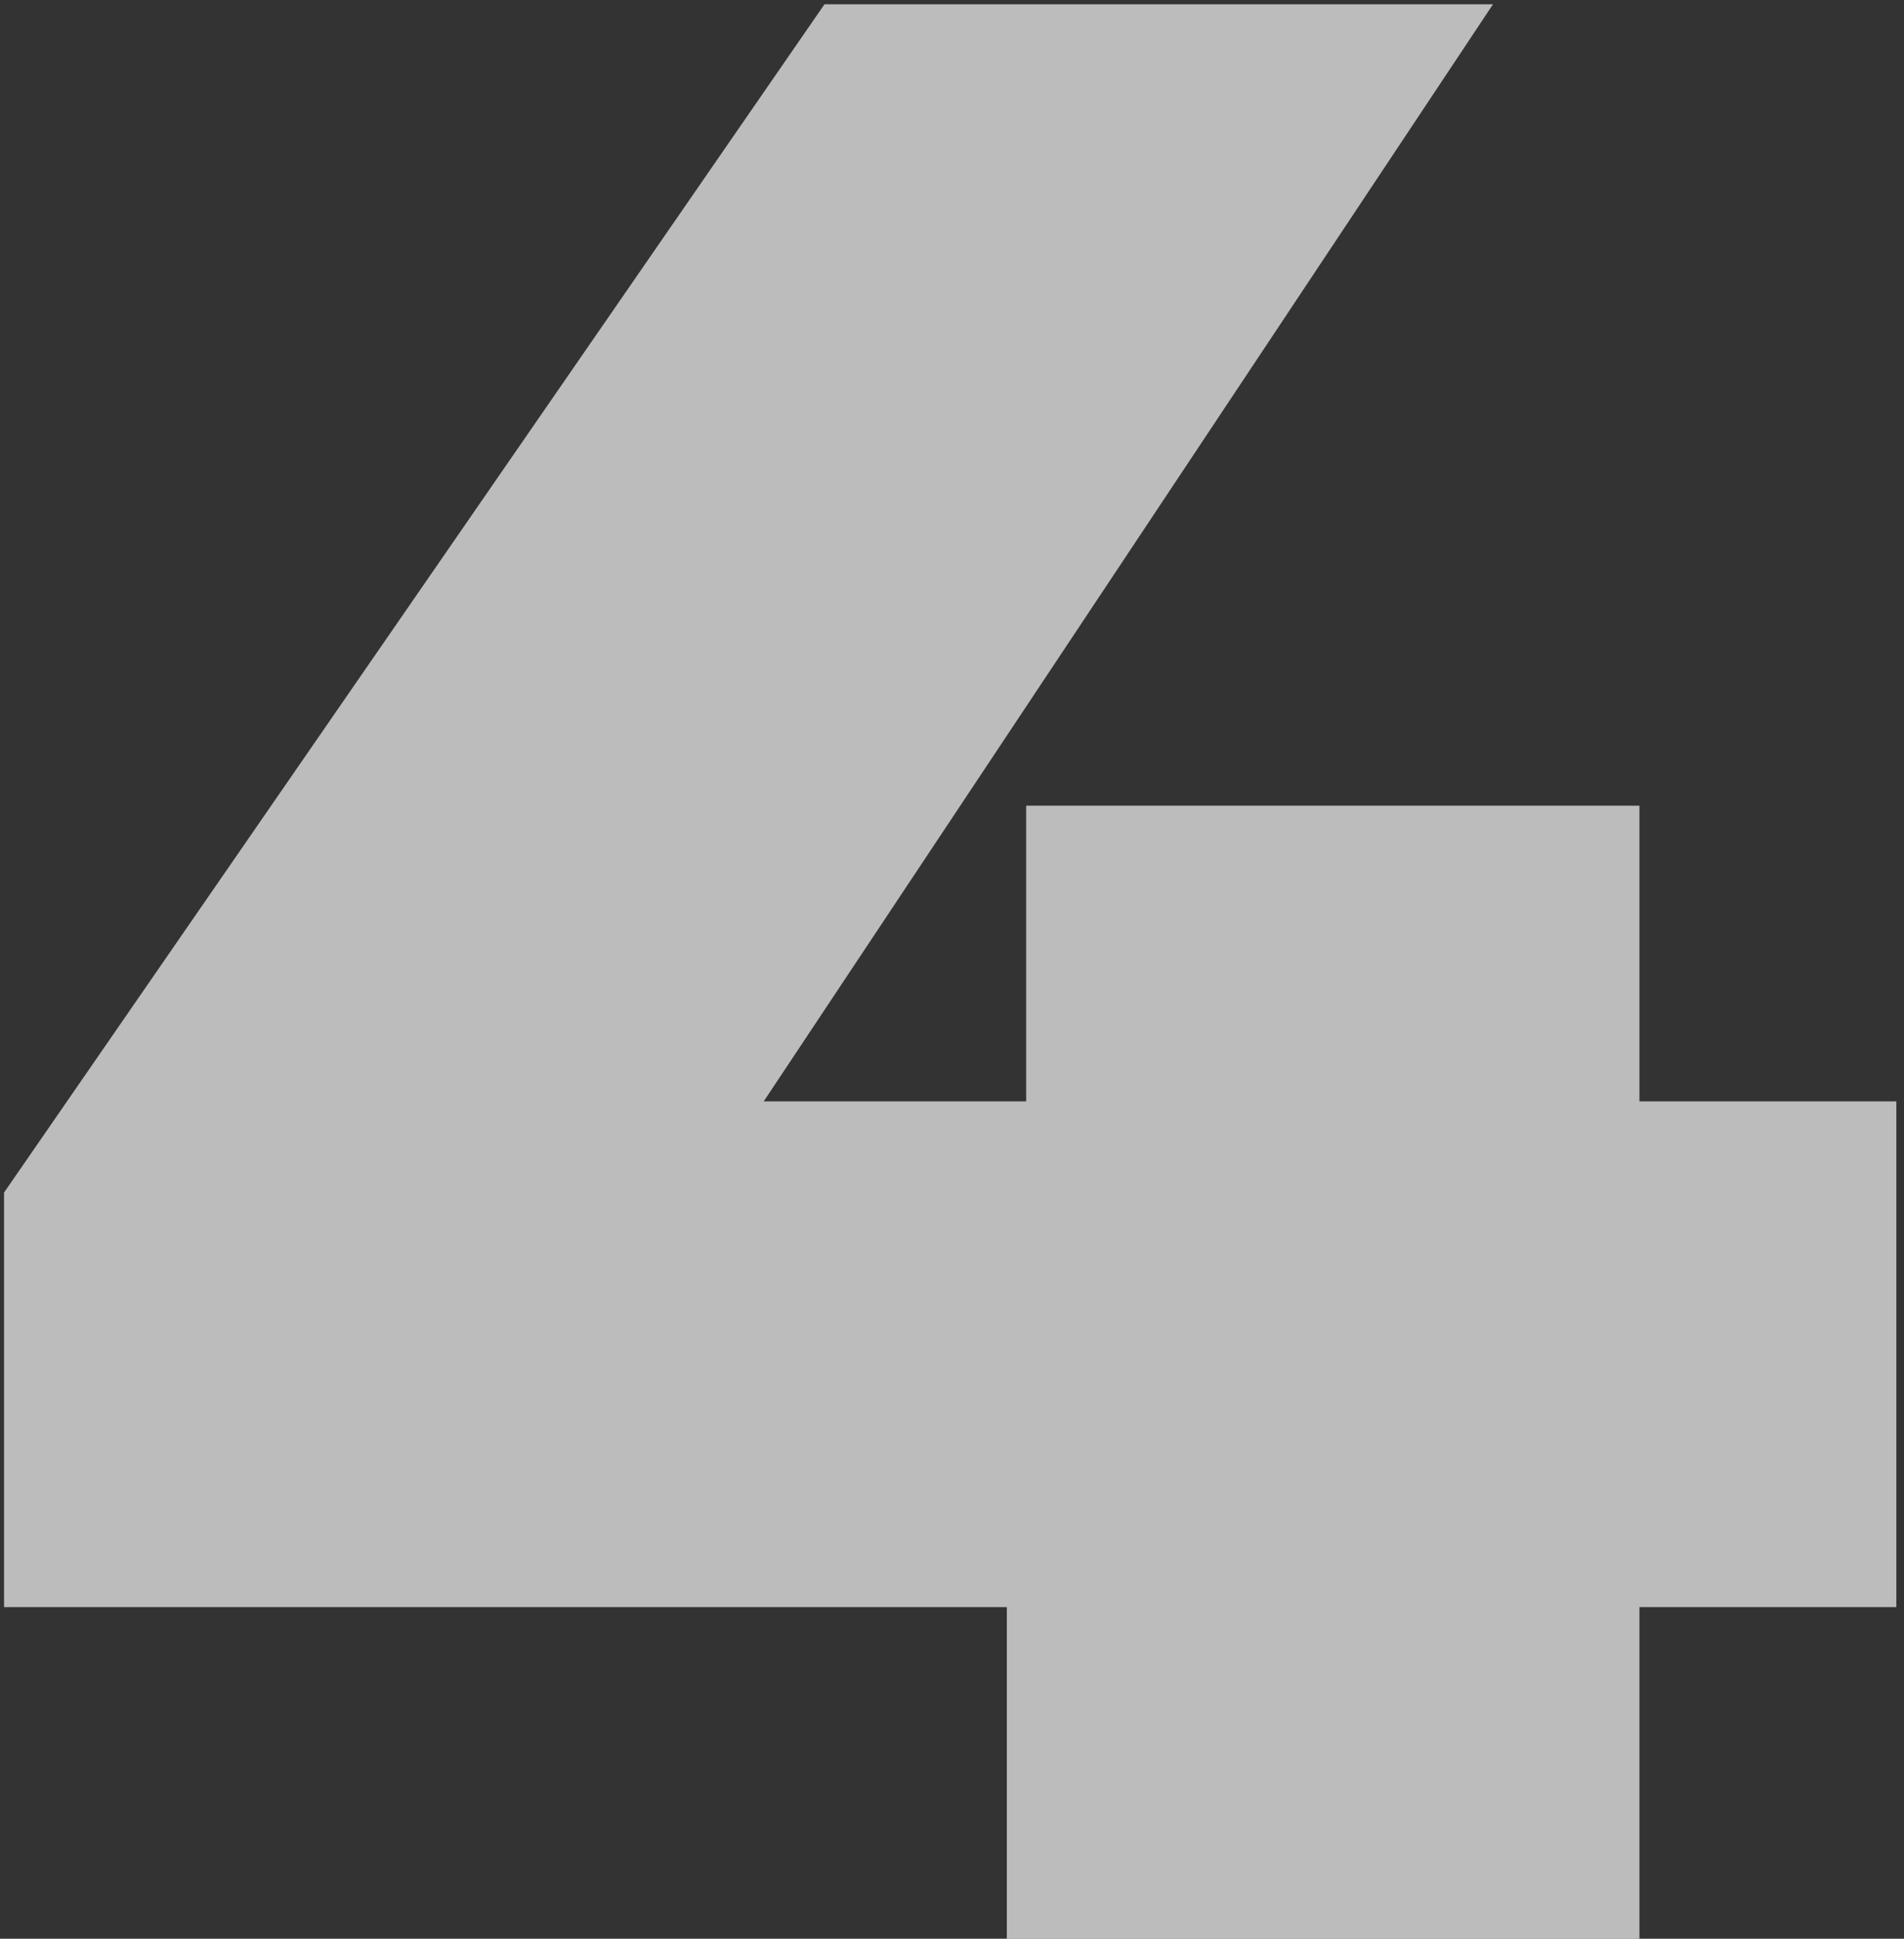 <?xml version="1.0" encoding="UTF-8"?> <svg xmlns="http://www.w3.org/2000/svg" width="224" height="228" viewBox="0 0 224 228" fill="none"><rect x="0" y="0" width="224" height="228" fill="#333333" stroke="none"/> <path d="M223.1 189H192.875V228H118.45V189H0.475V140.25L97 0.5H175.65L89.85 129.525H120.725V94.75H192.875V129.525H223.1V189Z" fill="white" fill-opacity="0.67"></path> </svg> 